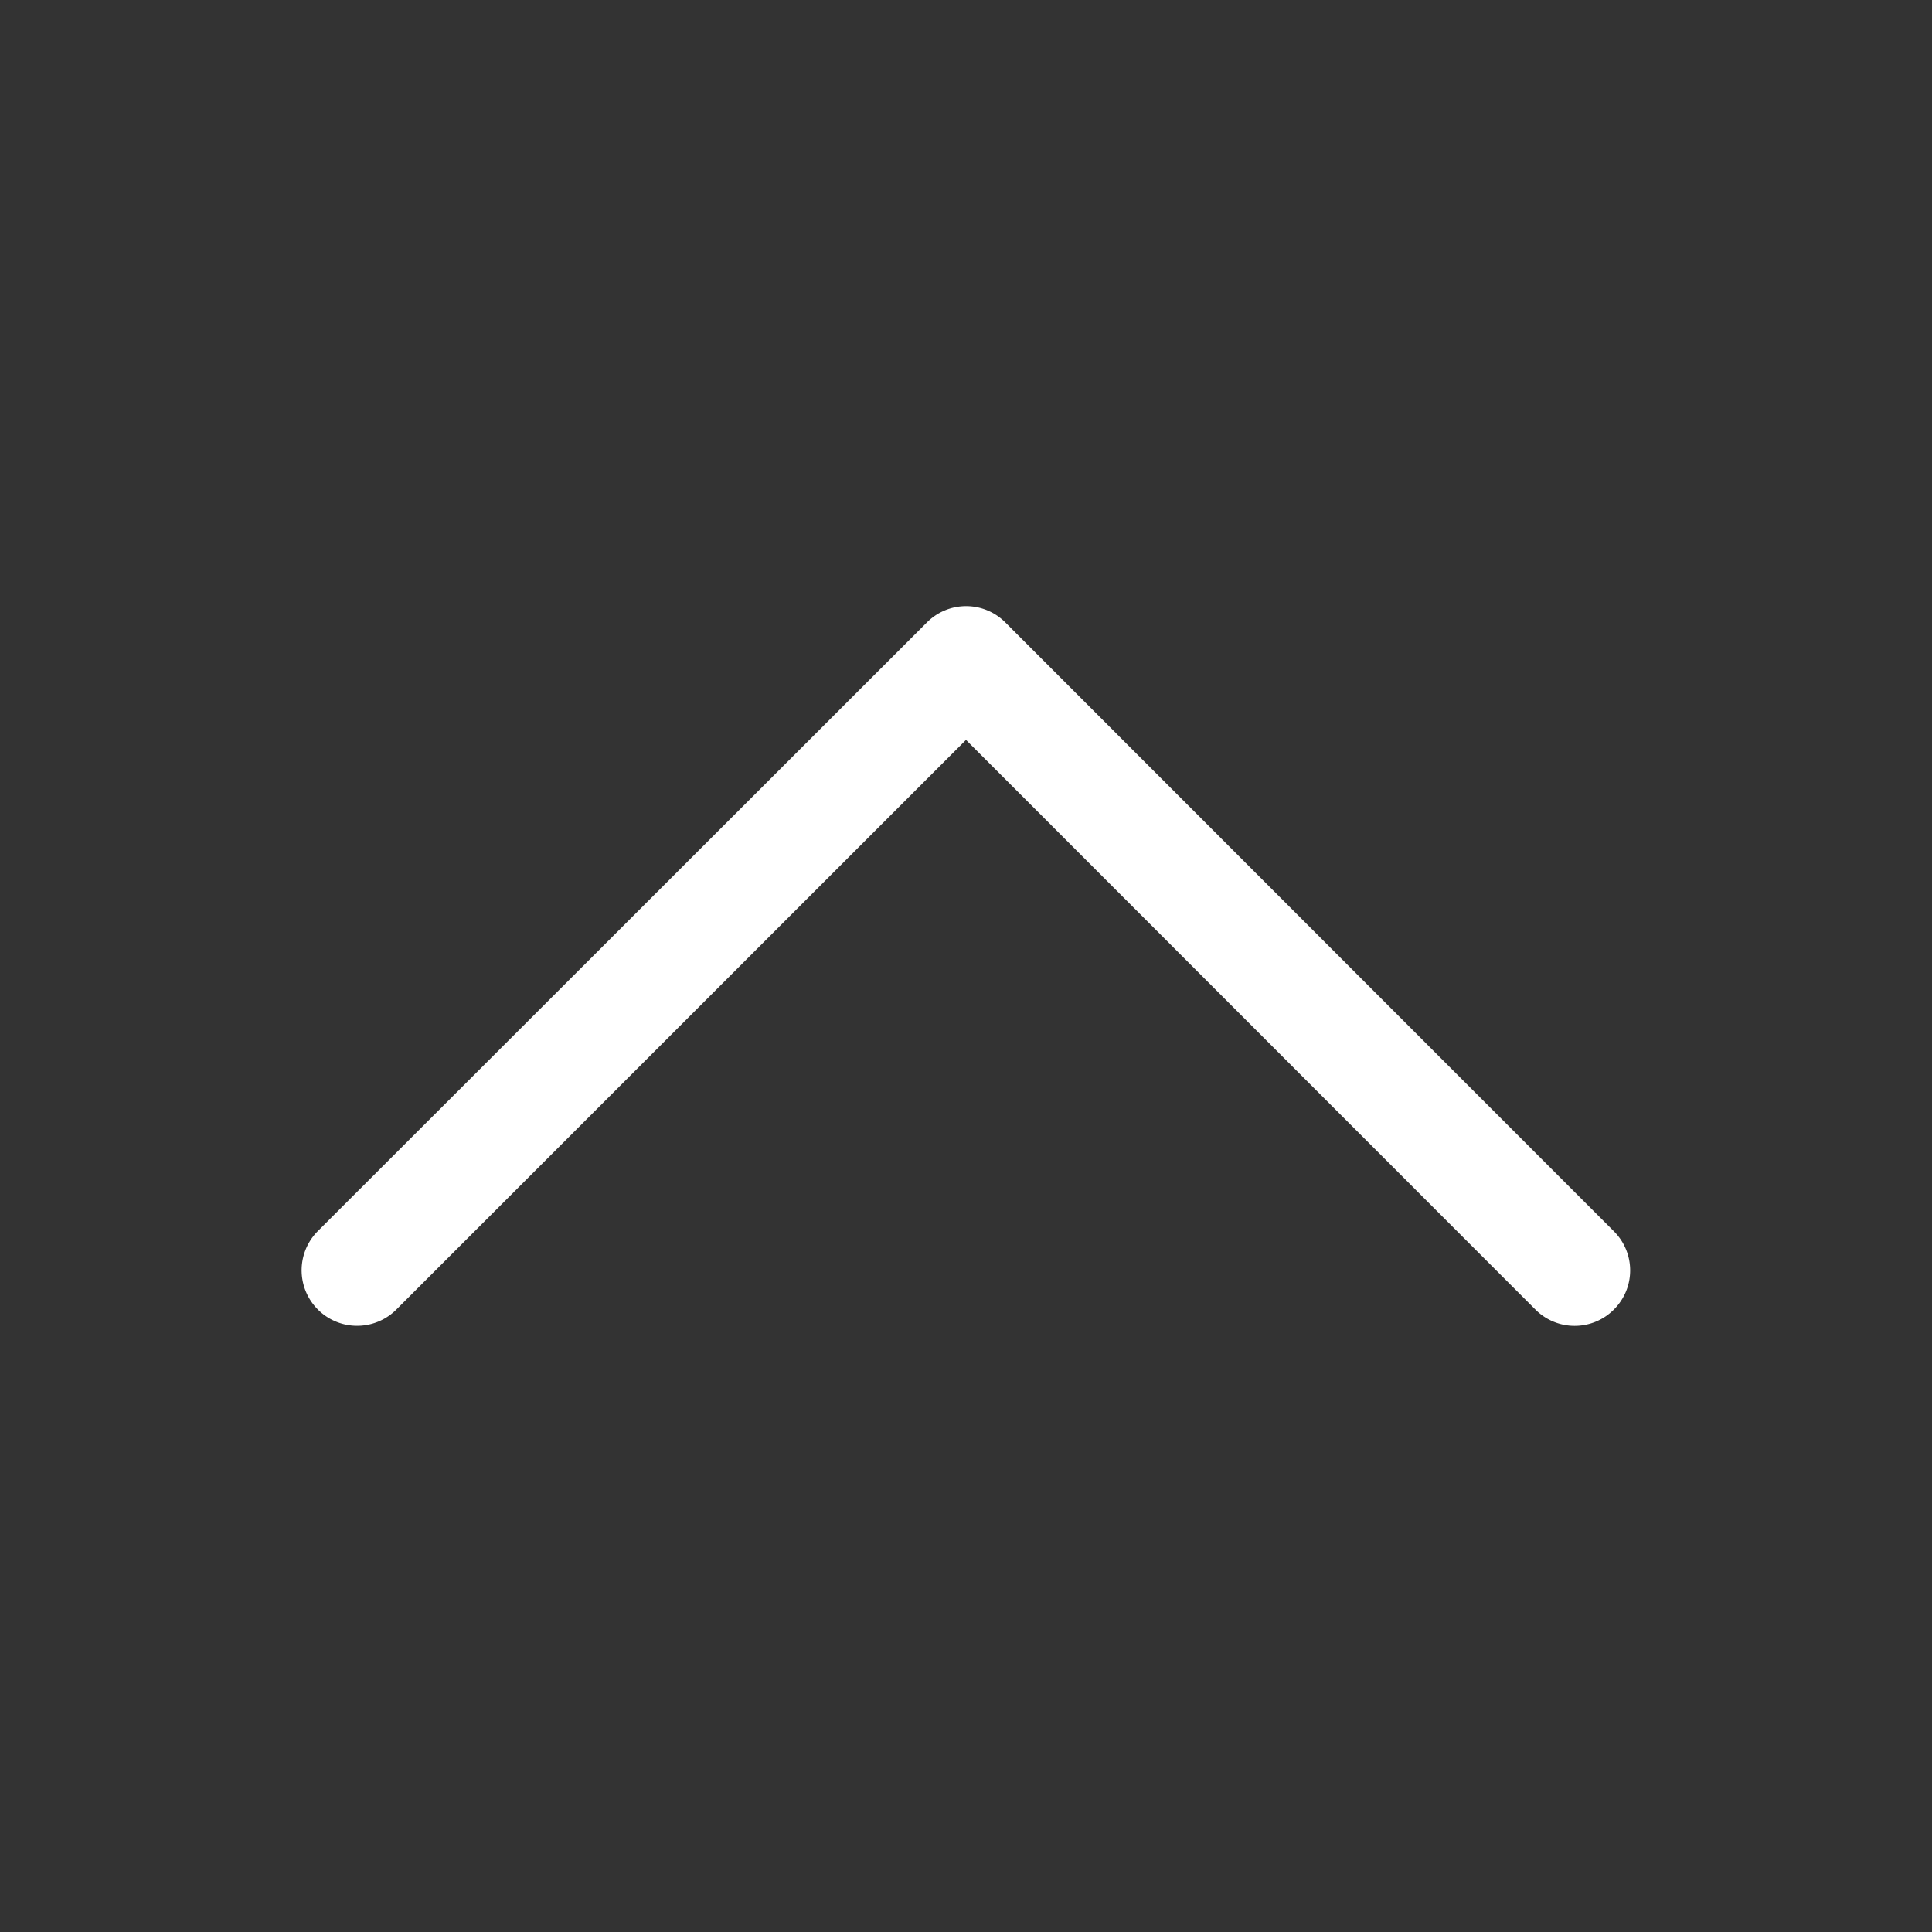 <svg xmlns="http://www.w3.org/2000/svg" version="1.1" xmlns:xlink="http://www.w3.org/1999/xlink" xmlns:svgjs="http://svgjs.com/svgjs" width="512" height="512" x="0" y="0" viewBox="0 0 32 32" style="enable-background:new 0 0 512 512" xml:space="preserve" class=""><rect x="0" y="0" width="32" height="32" fill="#333333" stroke="none"/><g><path d="M26.731 21.69a.917.917 0 0 1-1.3 0L16 12.255 6.565 21.69a.916.916 0 1 1-1.3-1.3l10.087-10.08a.916.916 0 0 1 1.3 0l10.079 10.084a.914.914 0 0 1 0 1.296z" data-name="Layer 2" fill="#ffffff" data-original="#000000" class=""></path></g></svg>